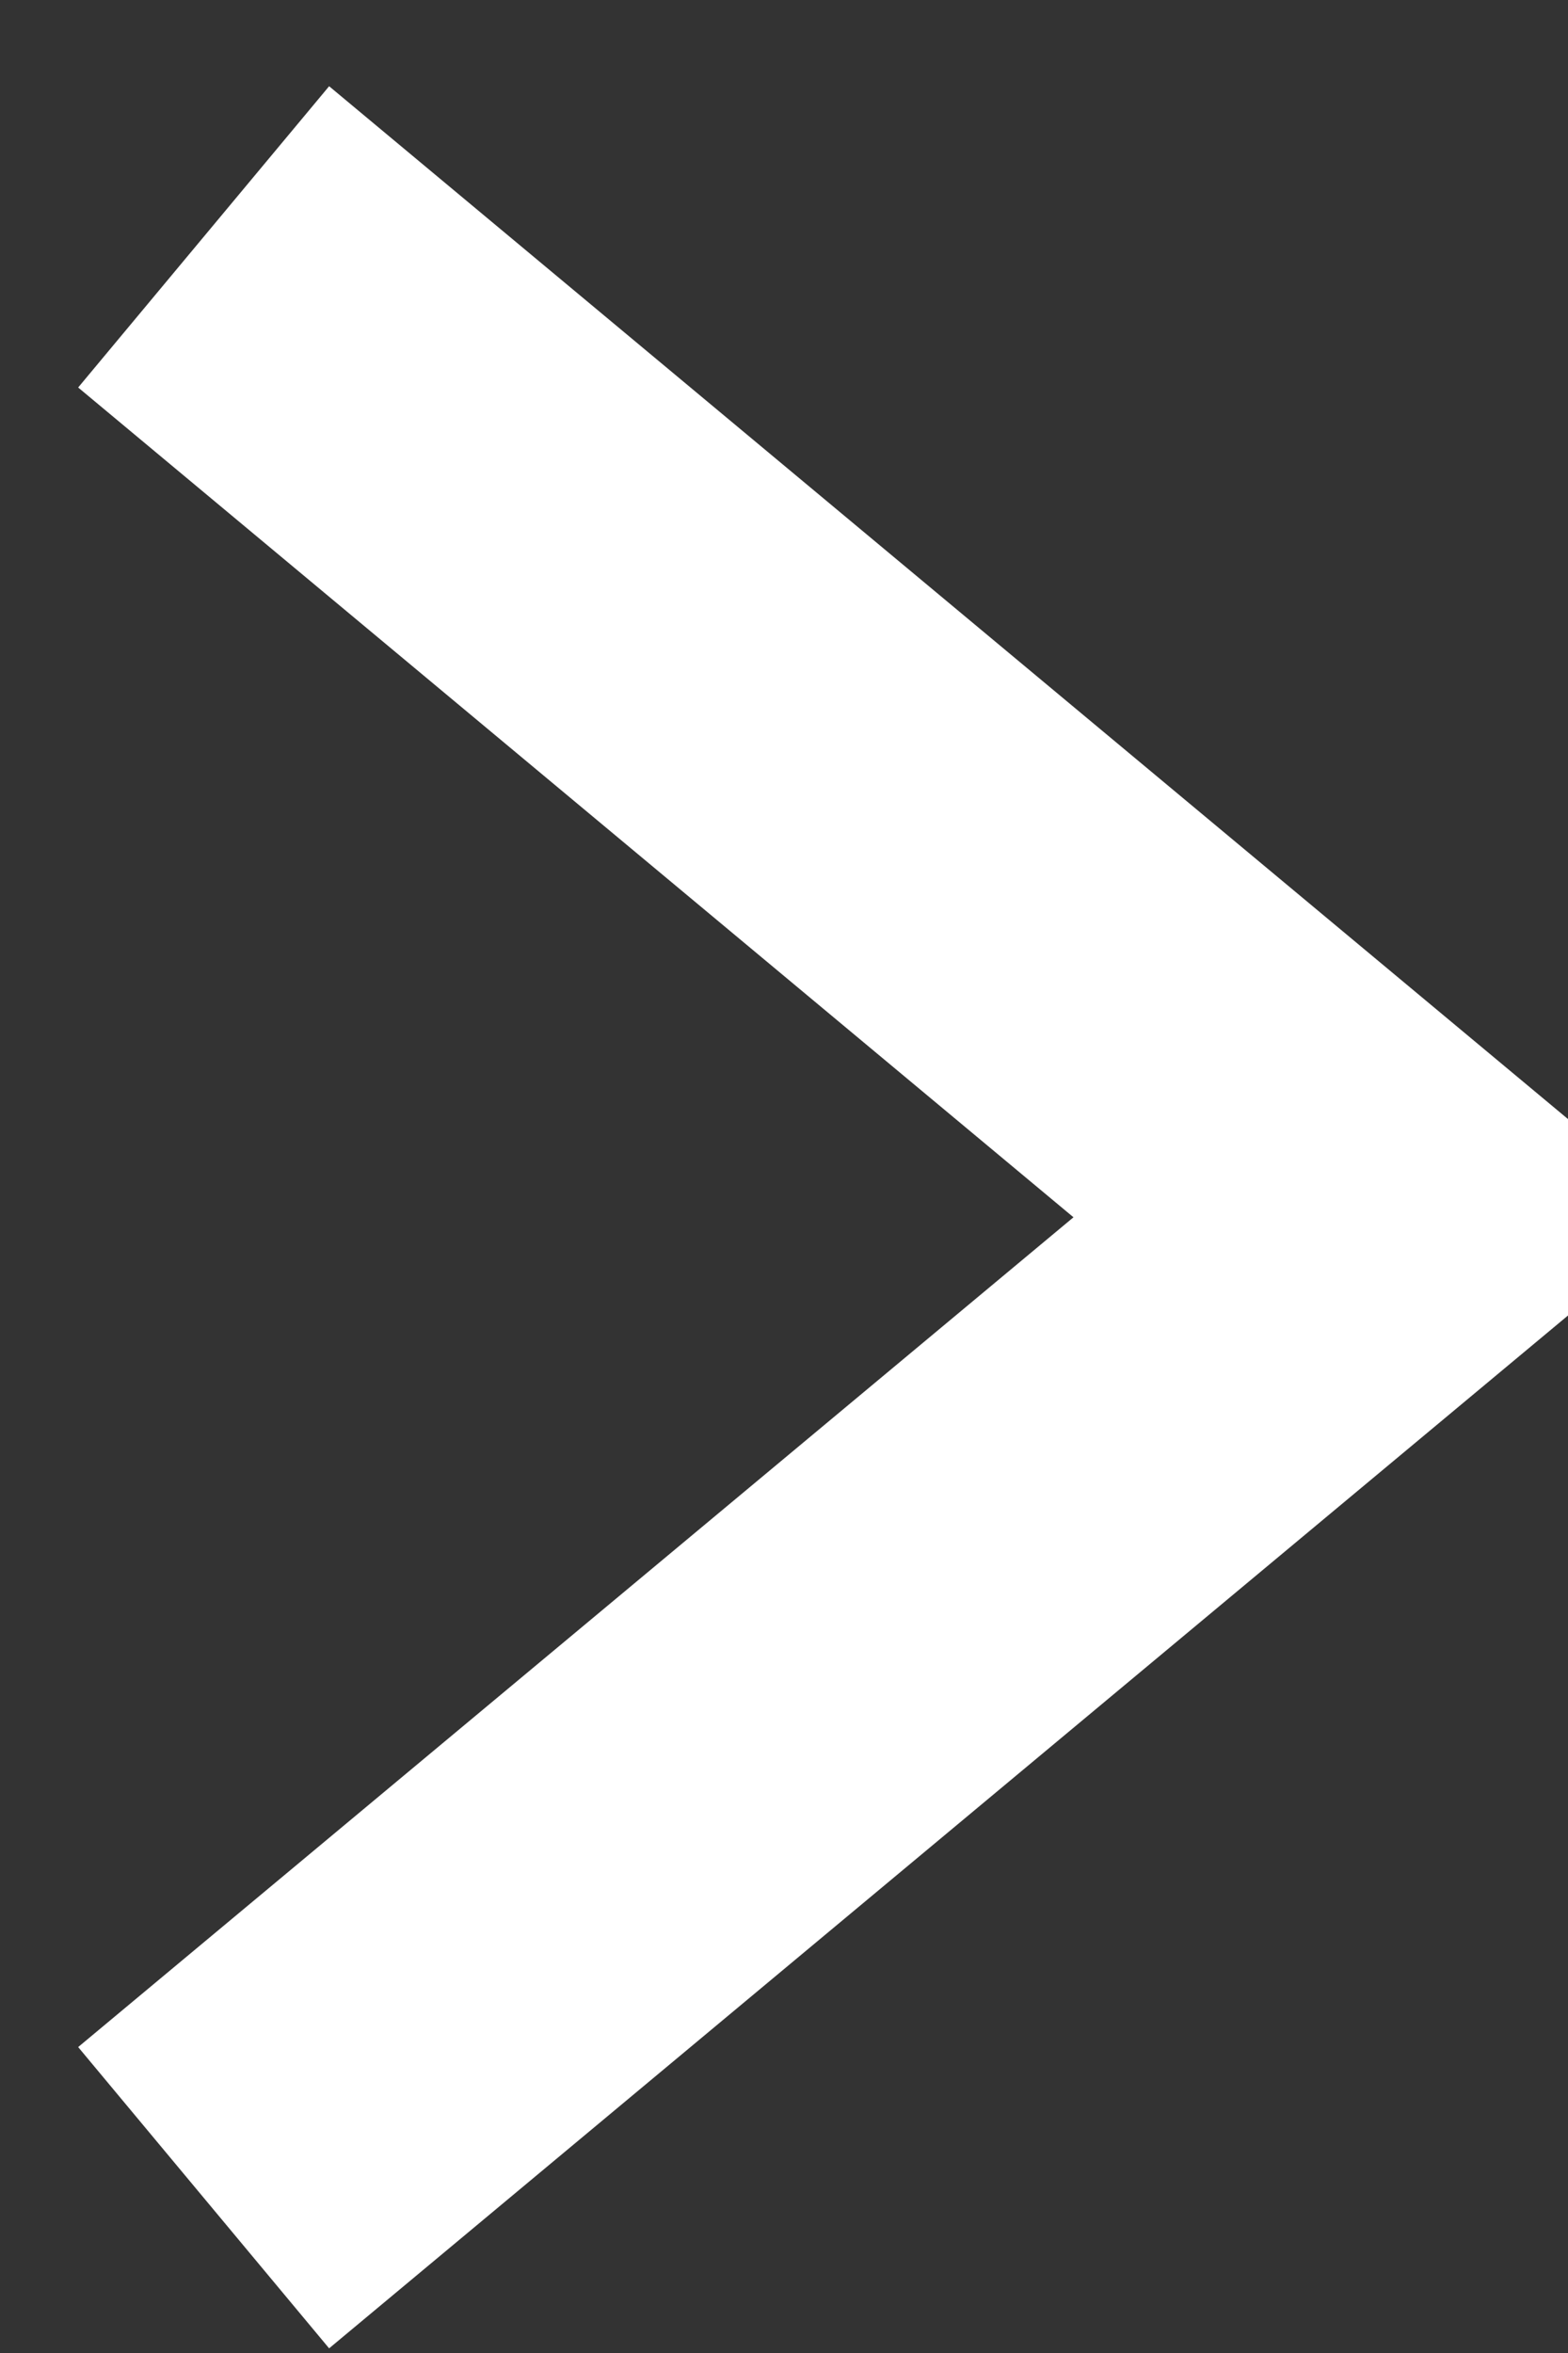 <svg width="8" height="12" viewBox="0 0 8 12" fill="none" xmlns="http://www.w3.org/2000/svg" stroke-width="2">
     <rect x="0" y="0" width="8" height="12" fill="#333333" stroke="none"/>
     <path d="M1.039 1.208L7.039 6.208L1.039 11.208" stroke="#ffffff"/>
</svg>
